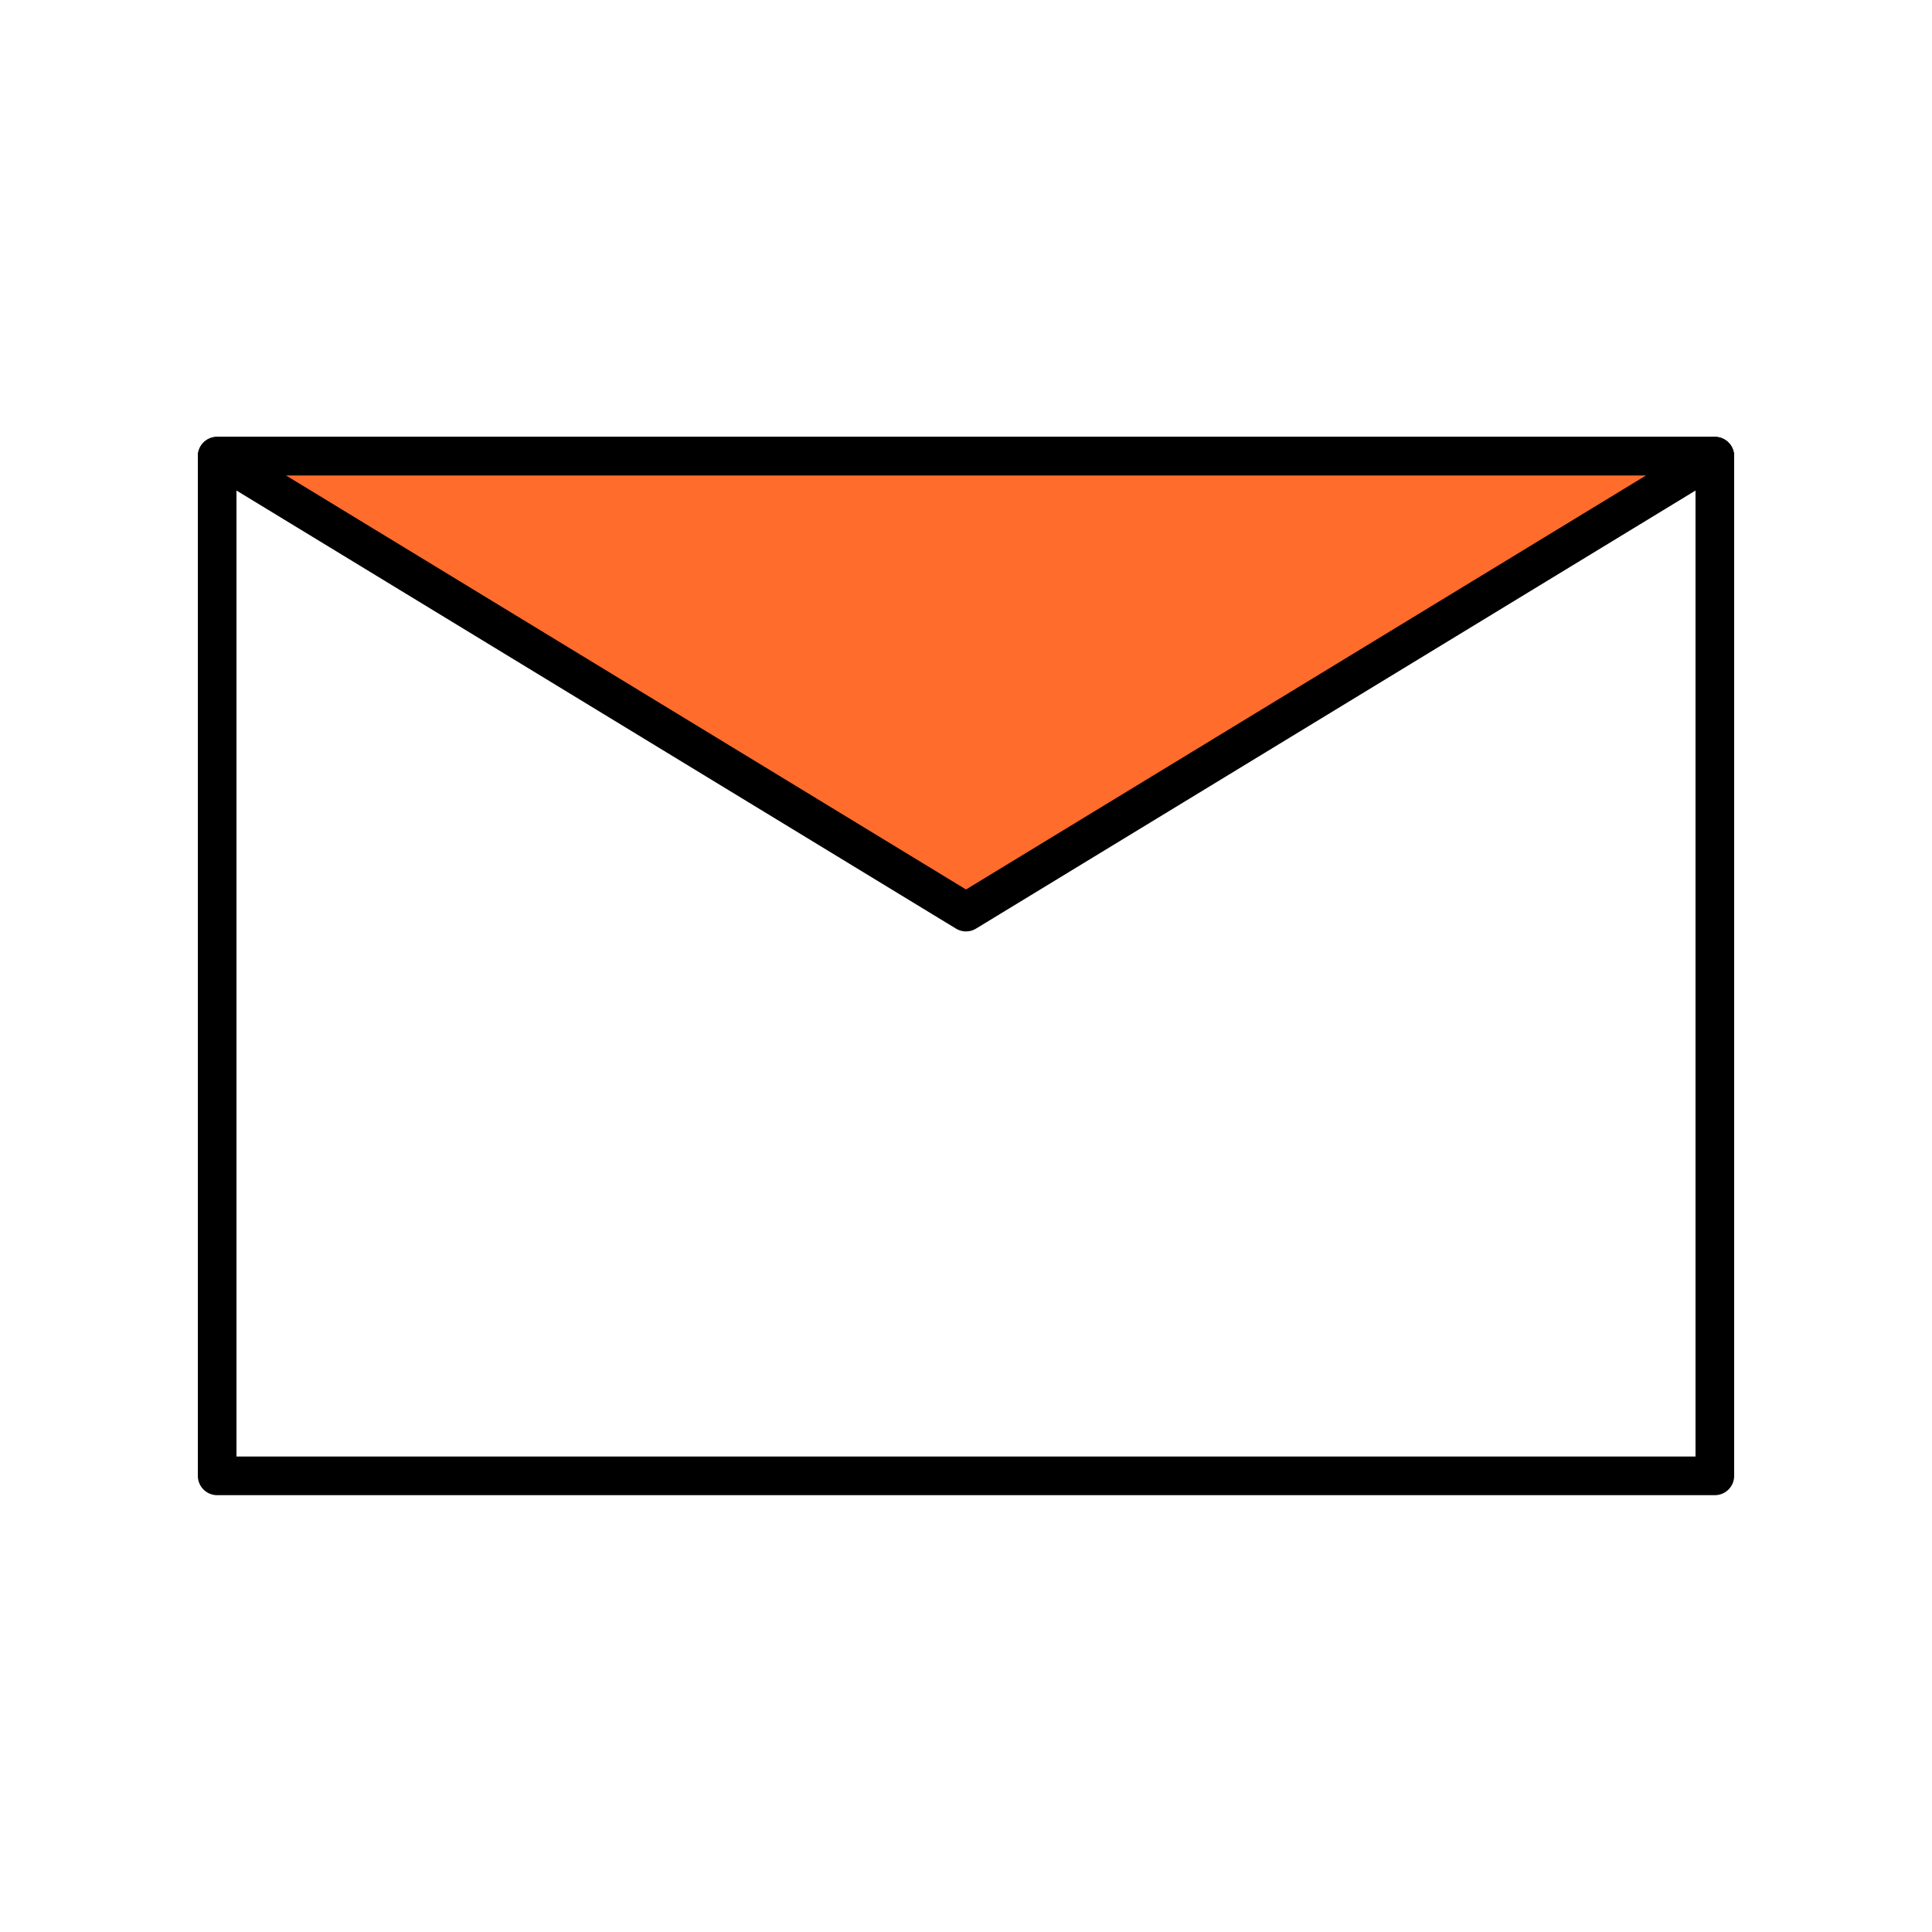 <?xml version="1.0" encoding="UTF-8"?>
<svg id="email" xmlns="http://www.w3.org/2000/svg" viewBox="0 0 100 100">
  <g id="Layer_4" data-name="Layer 4">
    <rect x="11.24" y="23.61" width="77.52" height="52.78" fill="none" stroke="#000" stroke-linecap="round" stroke-linejoin="round" stroke-width="2"/>
    <polygon points="50 47.21 88.76 23.61 11.24 23.61 50 47.21" fill="#ff6c2c" stroke="#000" stroke-linecap="round" stroke-linejoin="round" stroke-width="2"/>
  </g>
</svg>